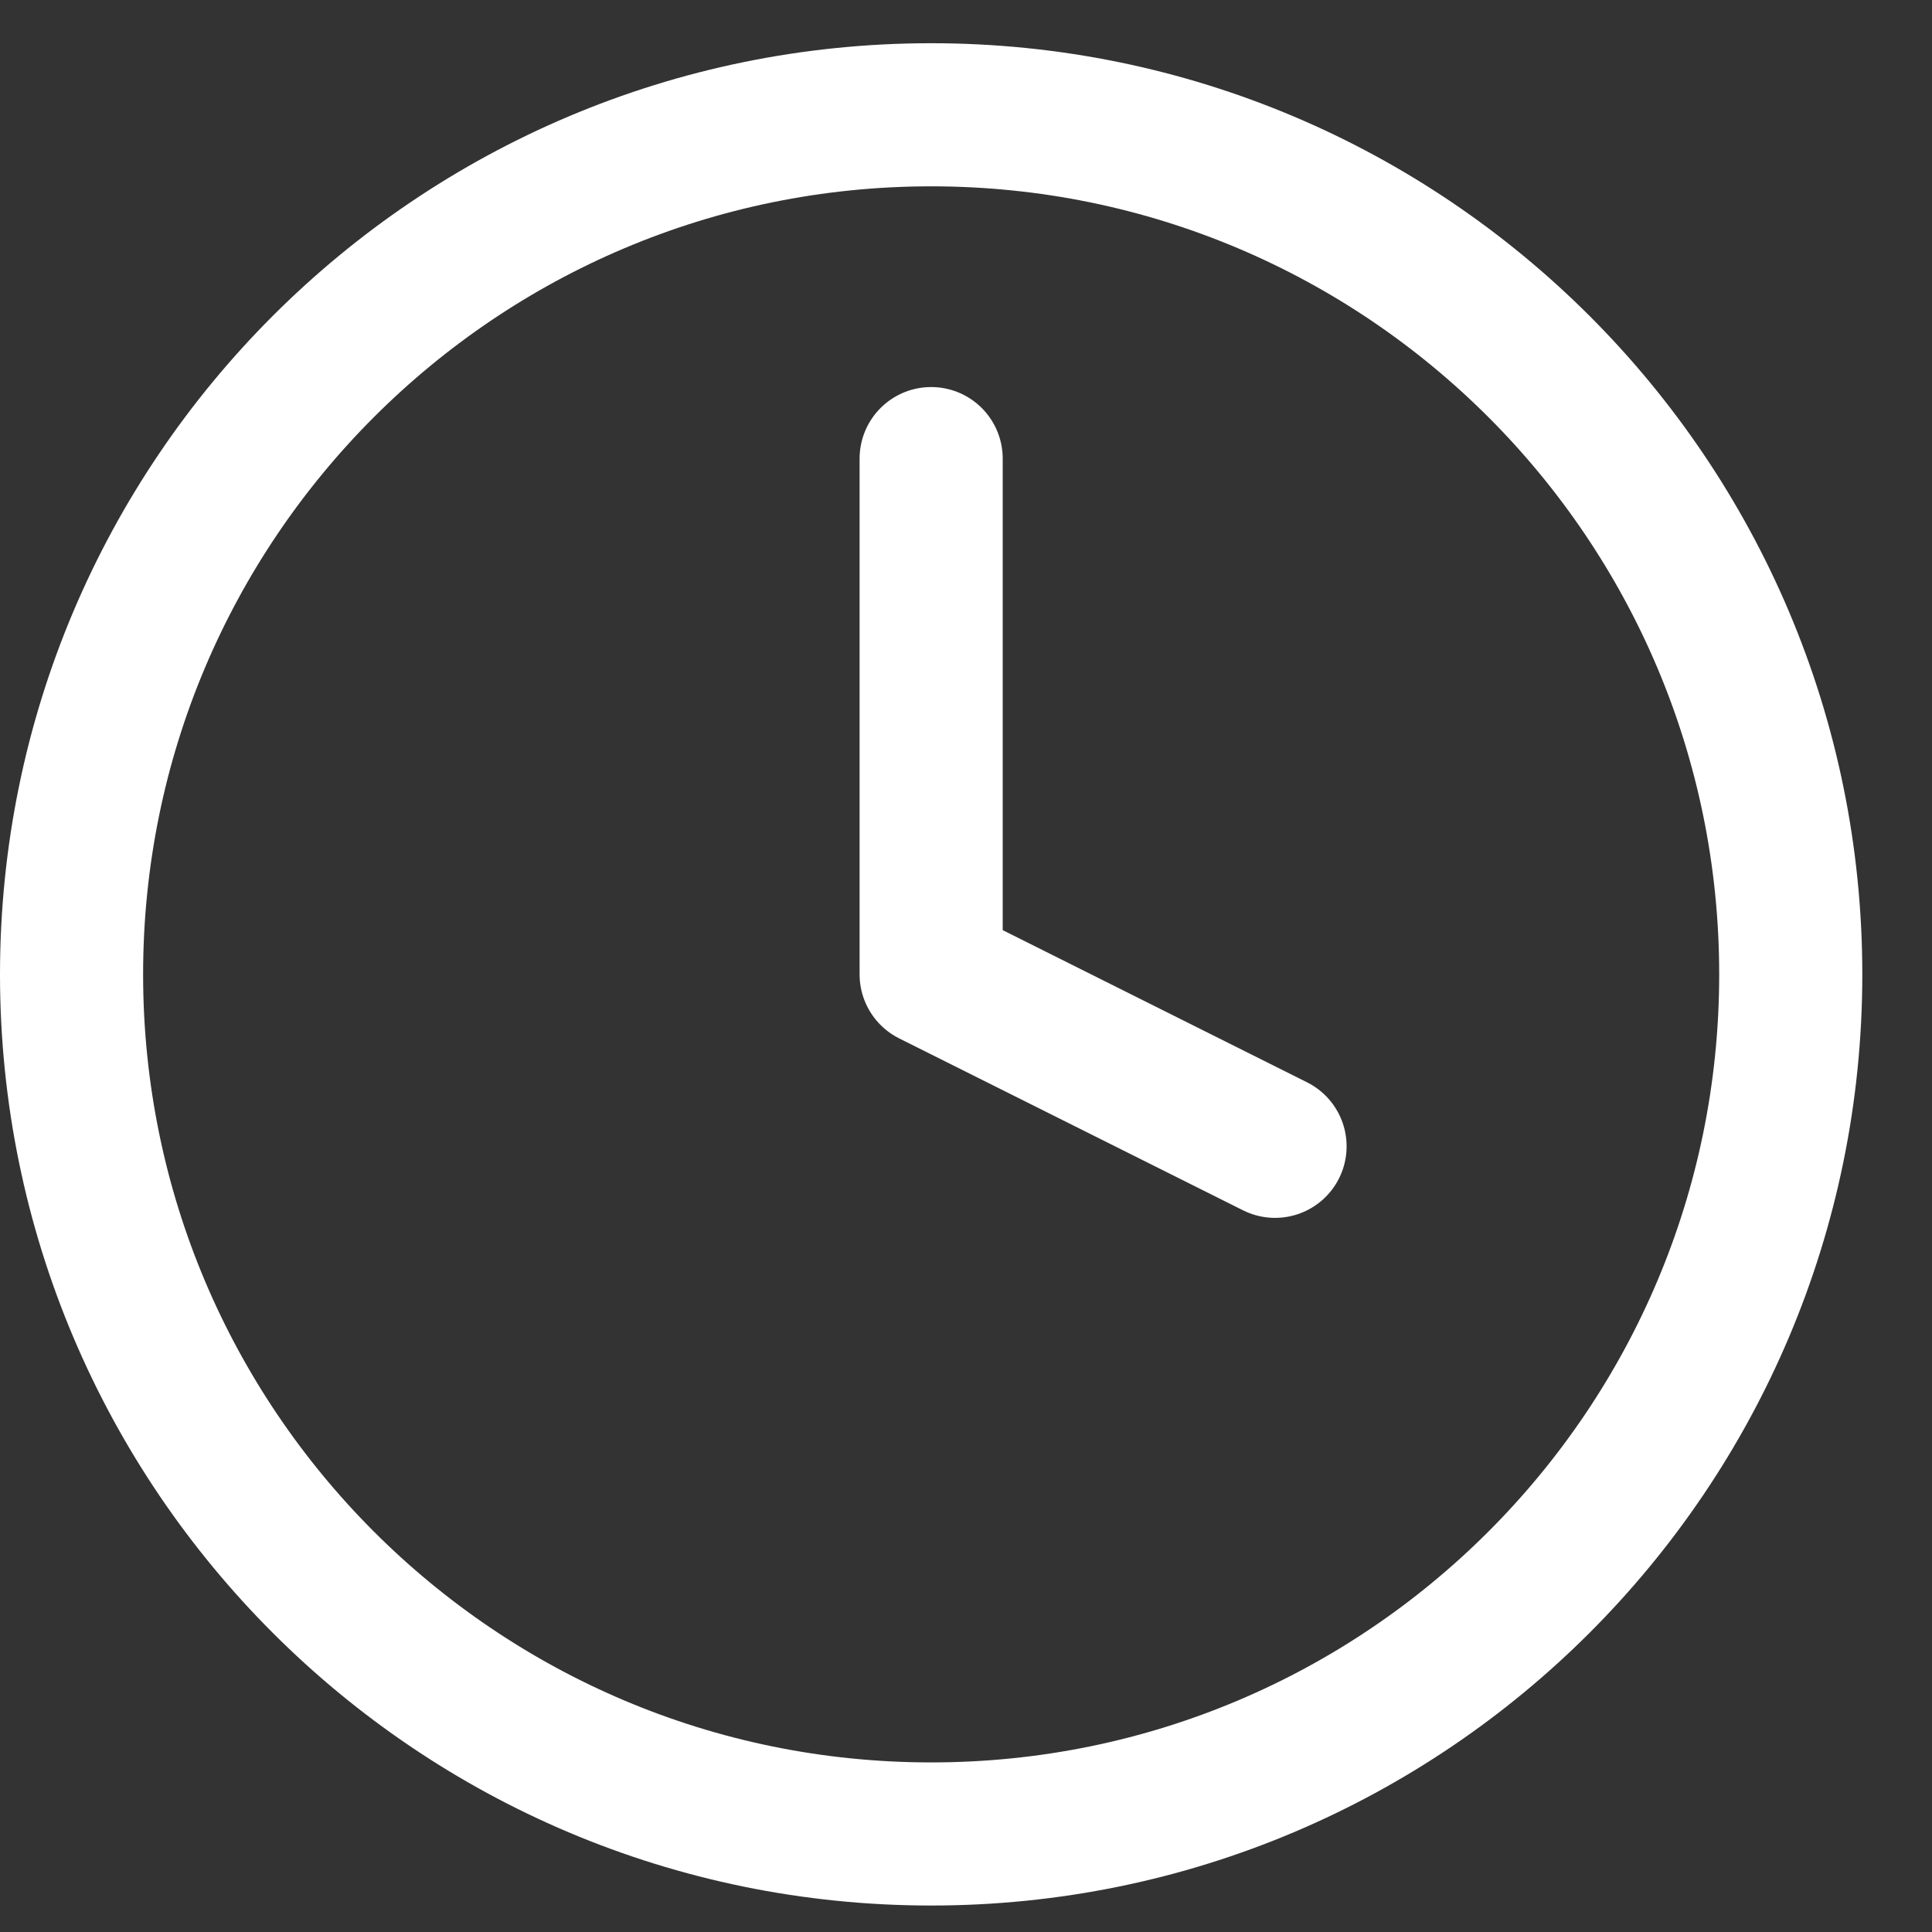 <?xml version="1.0" encoding="UTF-8"?> <svg xmlns="http://www.w3.org/2000/svg" width="27" height="27" viewBox="0 0 27 27" fill="none"><rect x="0" y="0" width="27" height="27" fill="#333333" stroke="none"/> <path d="M13.013 25.63C19.648 25.63 25.026 20.252 25.026 13.617C25.026 6.982 19.648 1.604 13.013 1.604C6.378 1.604 1 6.982 1 13.617C1 20.252 6.378 25.63 13.013 25.63Z" stroke="white" stroke-width="2" stroke-linecap="round" stroke-linejoin="round"></path> <path d="M13.013 6.409V13.617L17.819 16.02" stroke="white" stroke-width="2" stroke-linecap="round" stroke-linejoin="round"></path> </svg> 